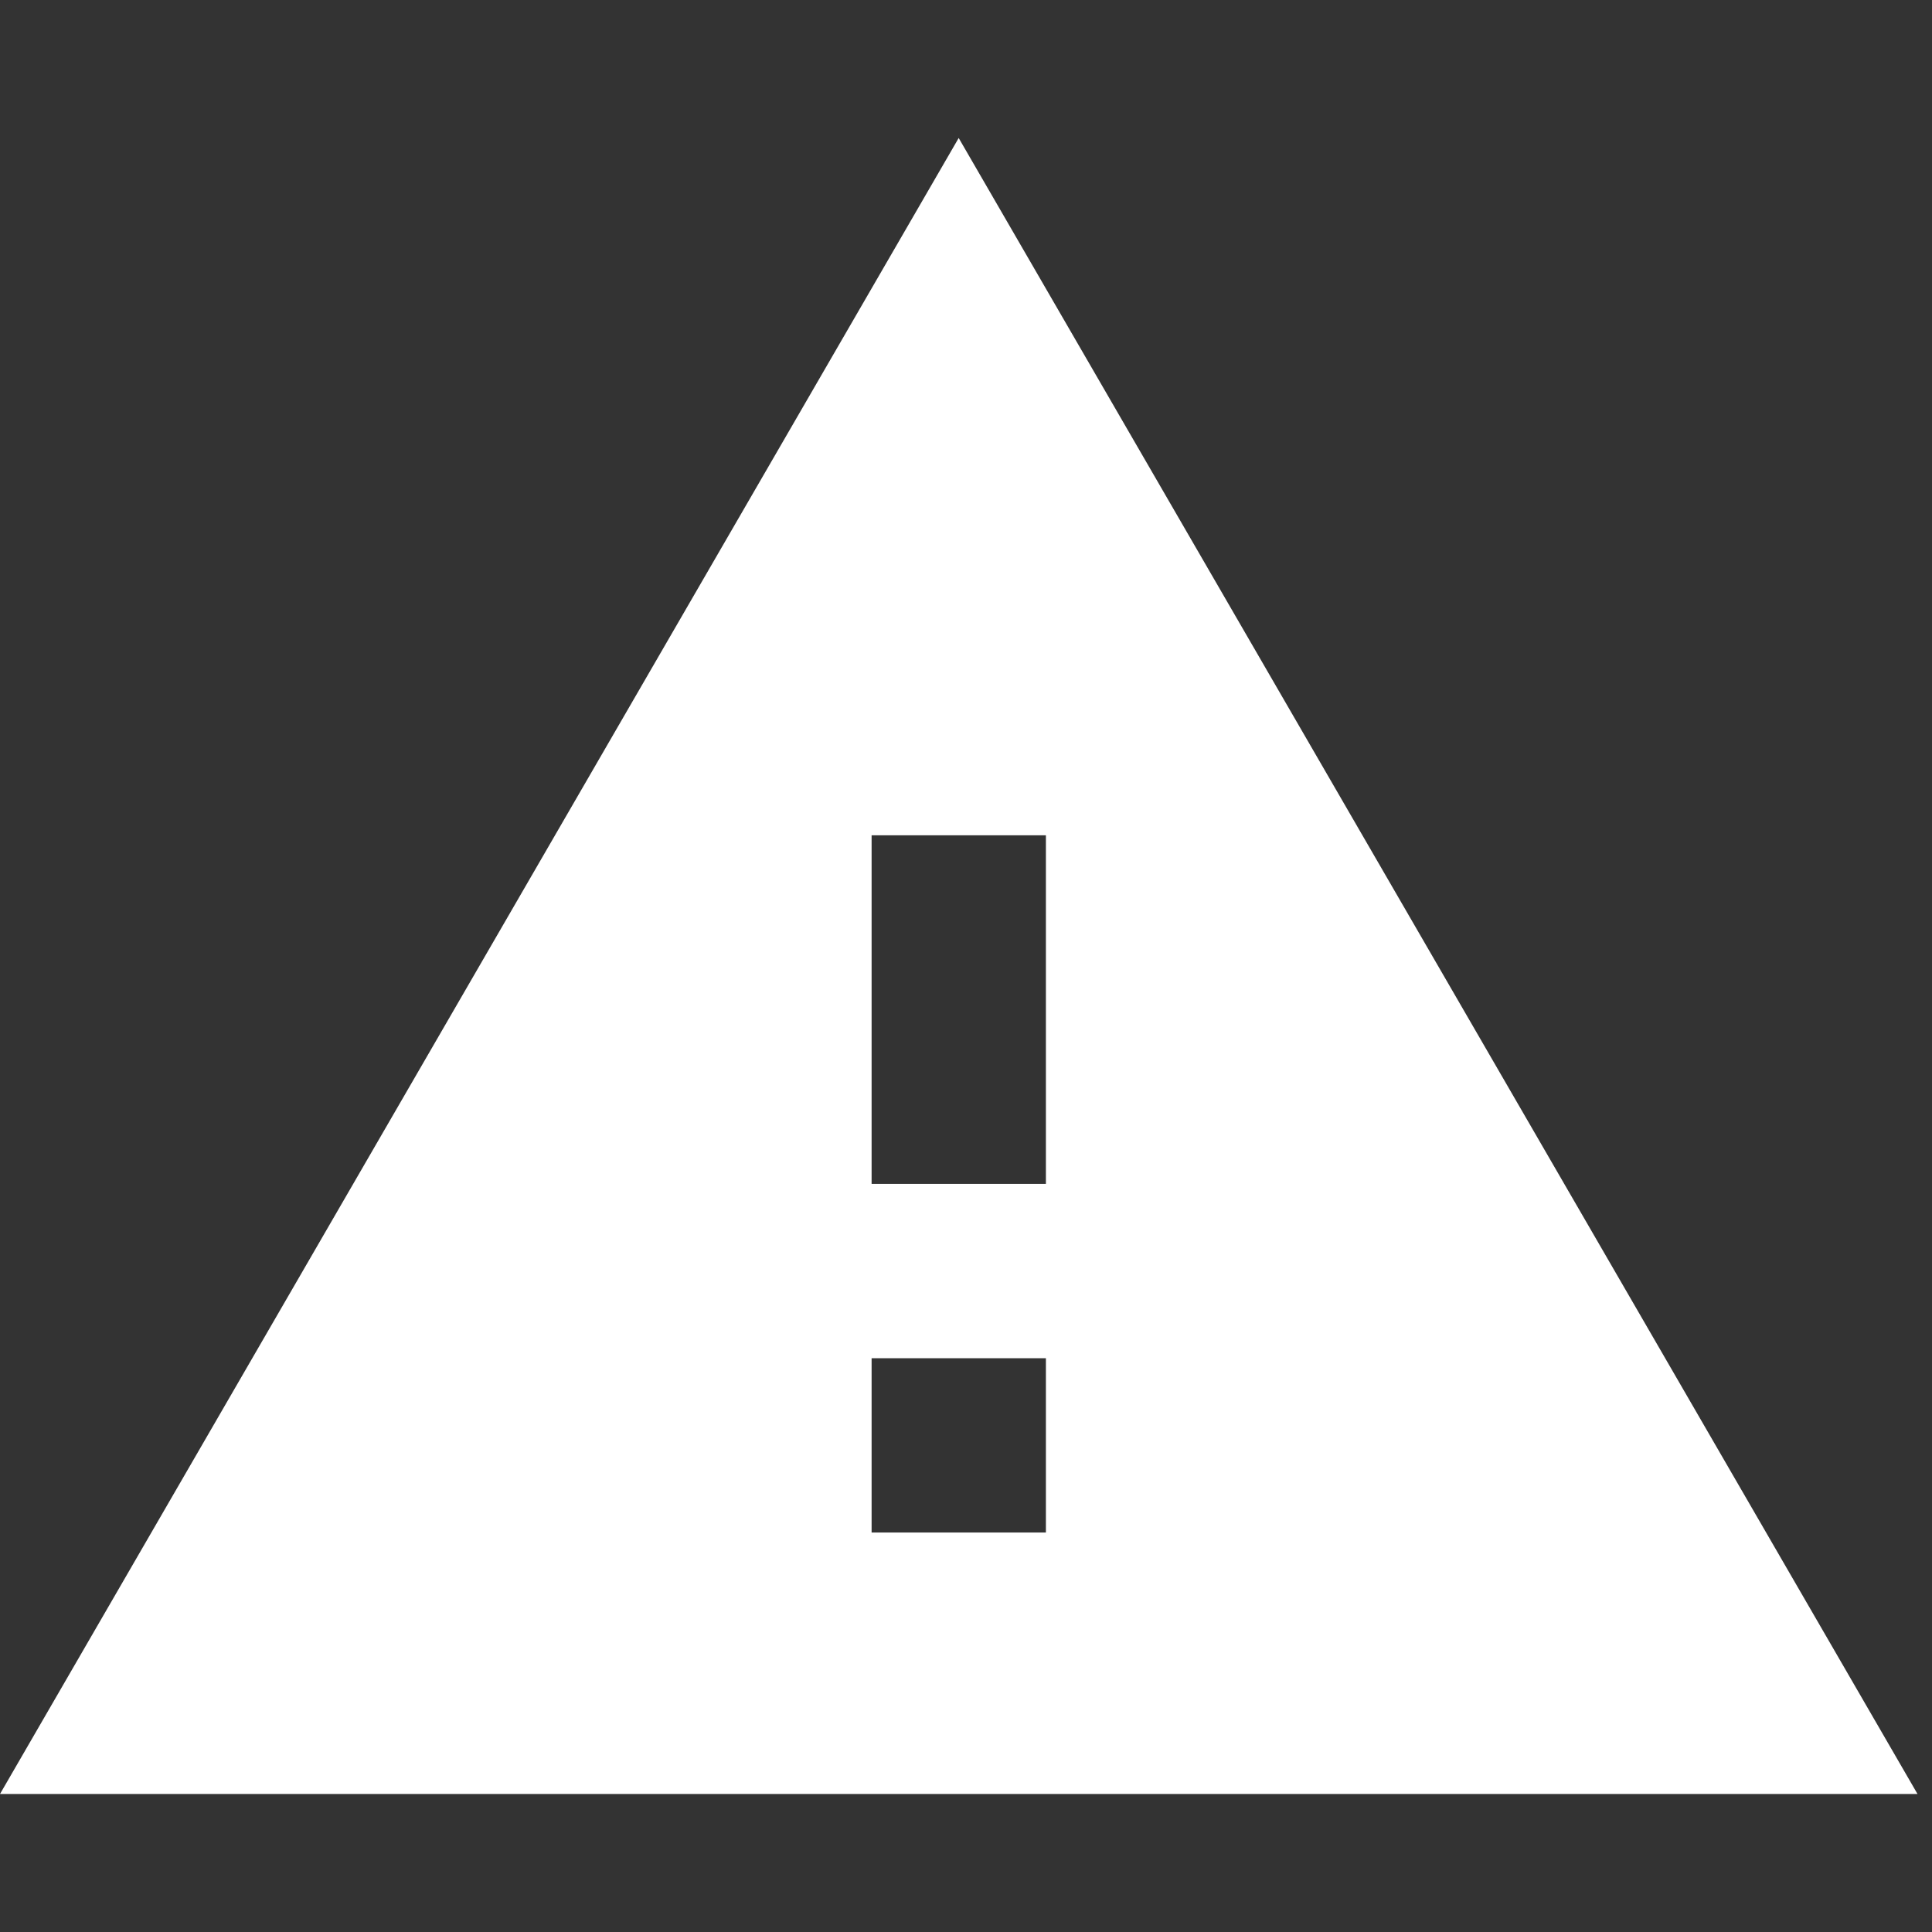 <svg xmlns="http://www.w3.org/2000/svg" width="14" height="14" viewBox="0 0 14 14"><rect x="0" y="0" width="14" height="14" fill="#333333" stroke="none"/><g data-name="Grupo 10225"><path data-name="Retângulo 6250" fill="none" d="M0 0h14v14H0z"/><g data-name="Grupo 10224"><path data-name="Caminho 6436" d="M0 13h13.895L6.947 1zm7.579-1.895H6.316V9.842h1.263zm0-2.526H6.316V6.053h1.263z" fill="#fff"/></g></g></svg>